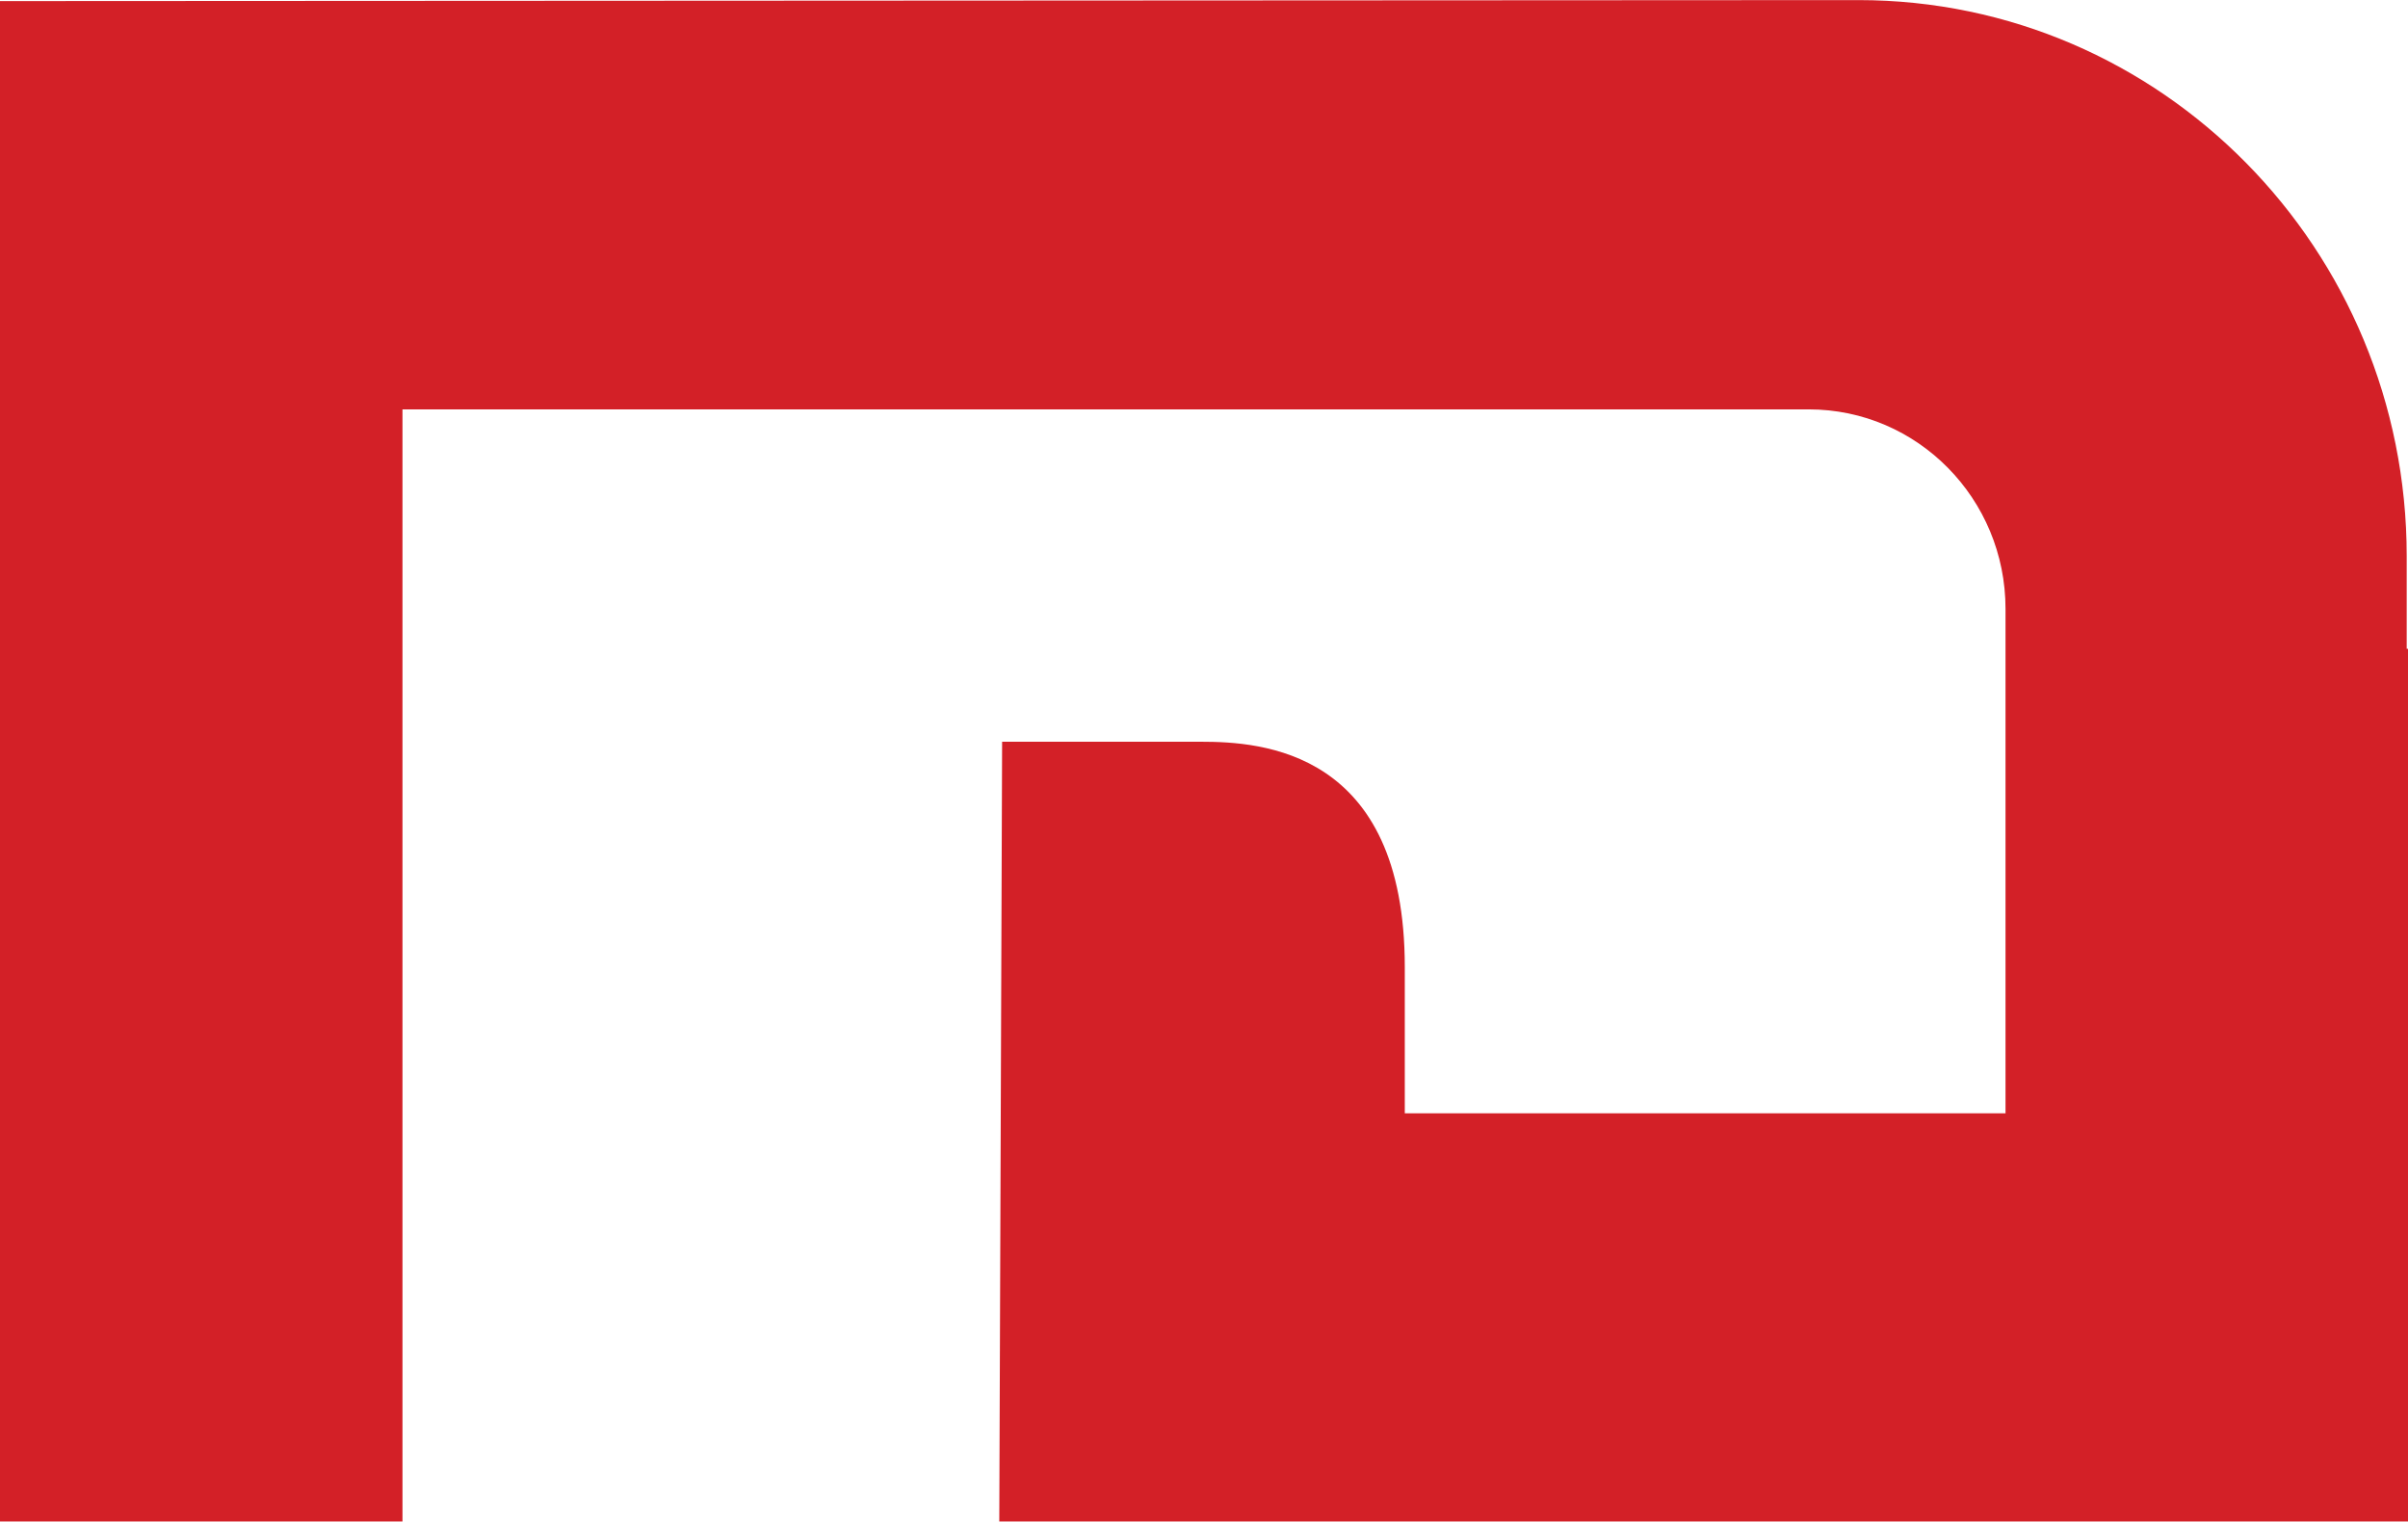 <svg id="Layer_1" data-name="Layer 1" xmlns="http://www.w3.org/2000/svg" viewBox="0 0 484.38 306.05"><defs><style>.cls-1{fill:#d32027;}</style></defs><g id="En_Logo" data-name="En Logo"><path class="cls-1" d="M214.82,409l.57-156.83h40c12.12,0,41,1.65,41,45.34V326.9H417.23V225.45c0-22.16-17.72-40.13-39.57-40.13H94.77V409h-81V103.2L387.65,103c60.91,0,110.28,50.07,110.28,111.85v18.63h.26V409Z" transform="translate(-13.81 -102.98)"/></g></svg>